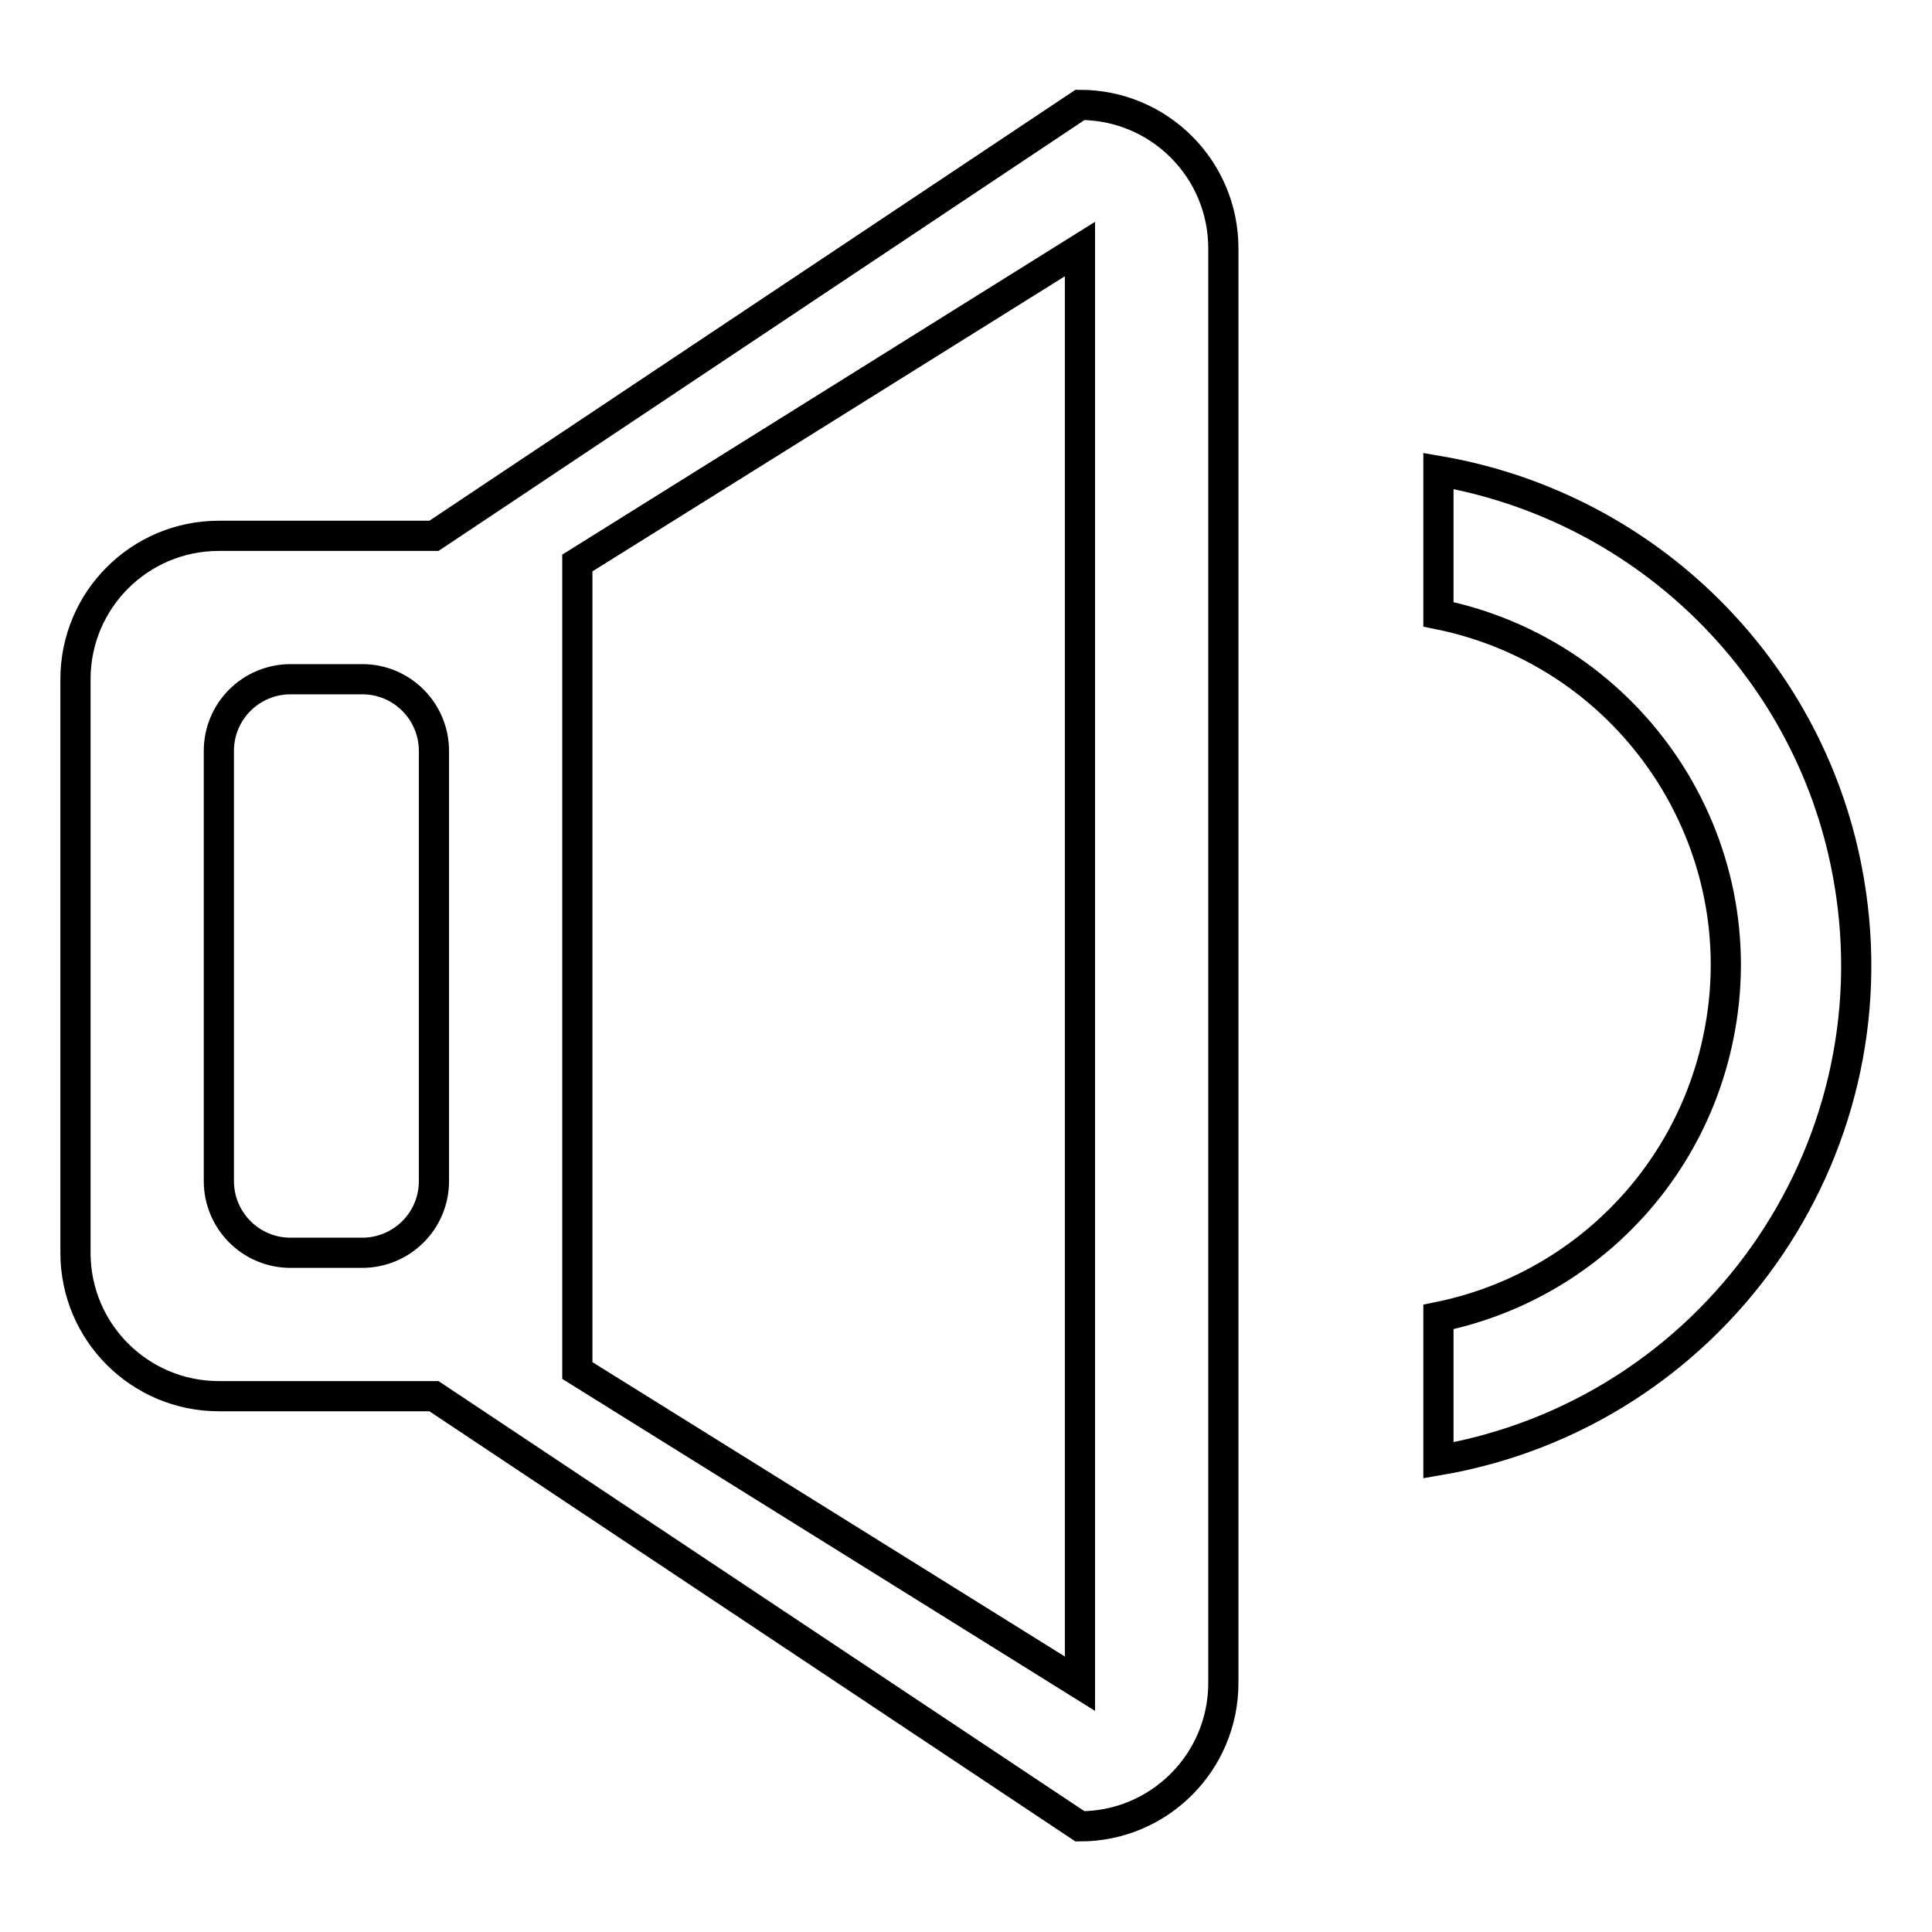 <?xml version="1.0" encoding="utf-8"?>
<!-- Svg Vector Icons : http://www.onlinewebfonts.com/icon -->
<!DOCTYPE svg PUBLIC "-//W3C//DTD SVG 1.1//EN" "http://www.w3.org/Graphics/SVG/1.1/DTD/svg11.dtd">
<svg version="1.1" xmlns="http://www.w3.org/2000/svg" xmlns:xlink="http://www.w3.org/1999/xlink" x="0px" y="0px" viewBox="0 0 256 256" enable-background="new 0 0 256 256" xml:space="preserve">
<g> <path stroke-width="4" fill-opacity="0" stroke="#000000"  d="M143.1,13.9L57.5,71H29c-10.5,0-19,8.5-19,19l0,0V166c0,10.5,8.5,19,19,19h28.5l85.6,57 c10.5,0,19-8.5,19-19V32.9C162.1,22.4,153.6,13.9,143.1,13.9L143.1,13.9z M57.5,156.5c0,5.3-4.3,9.5-9.5,9.5l0,0h-9.5 c-5.3,0-9.5-4.3-9.5-9.5l0,0v-57c0-5.3,4.3-9.5,9.5-9.5H48c5.3,0,9.5,4.3,9.5,9.5V156.5z M143.1,223.1l-66.6-41.5v-107l66.6-41.6 V223.1z M190.6,62.4v19c25.7,5.2,42.4,30.3,37.1,56c-3.8,18.7-18.4,33.3-37.1,37.1v19c36.2-6.2,60.6-40.6,54.4-76.8 C240.3,89,218.5,67.2,190.6,62.4z"/></g>
</svg>
